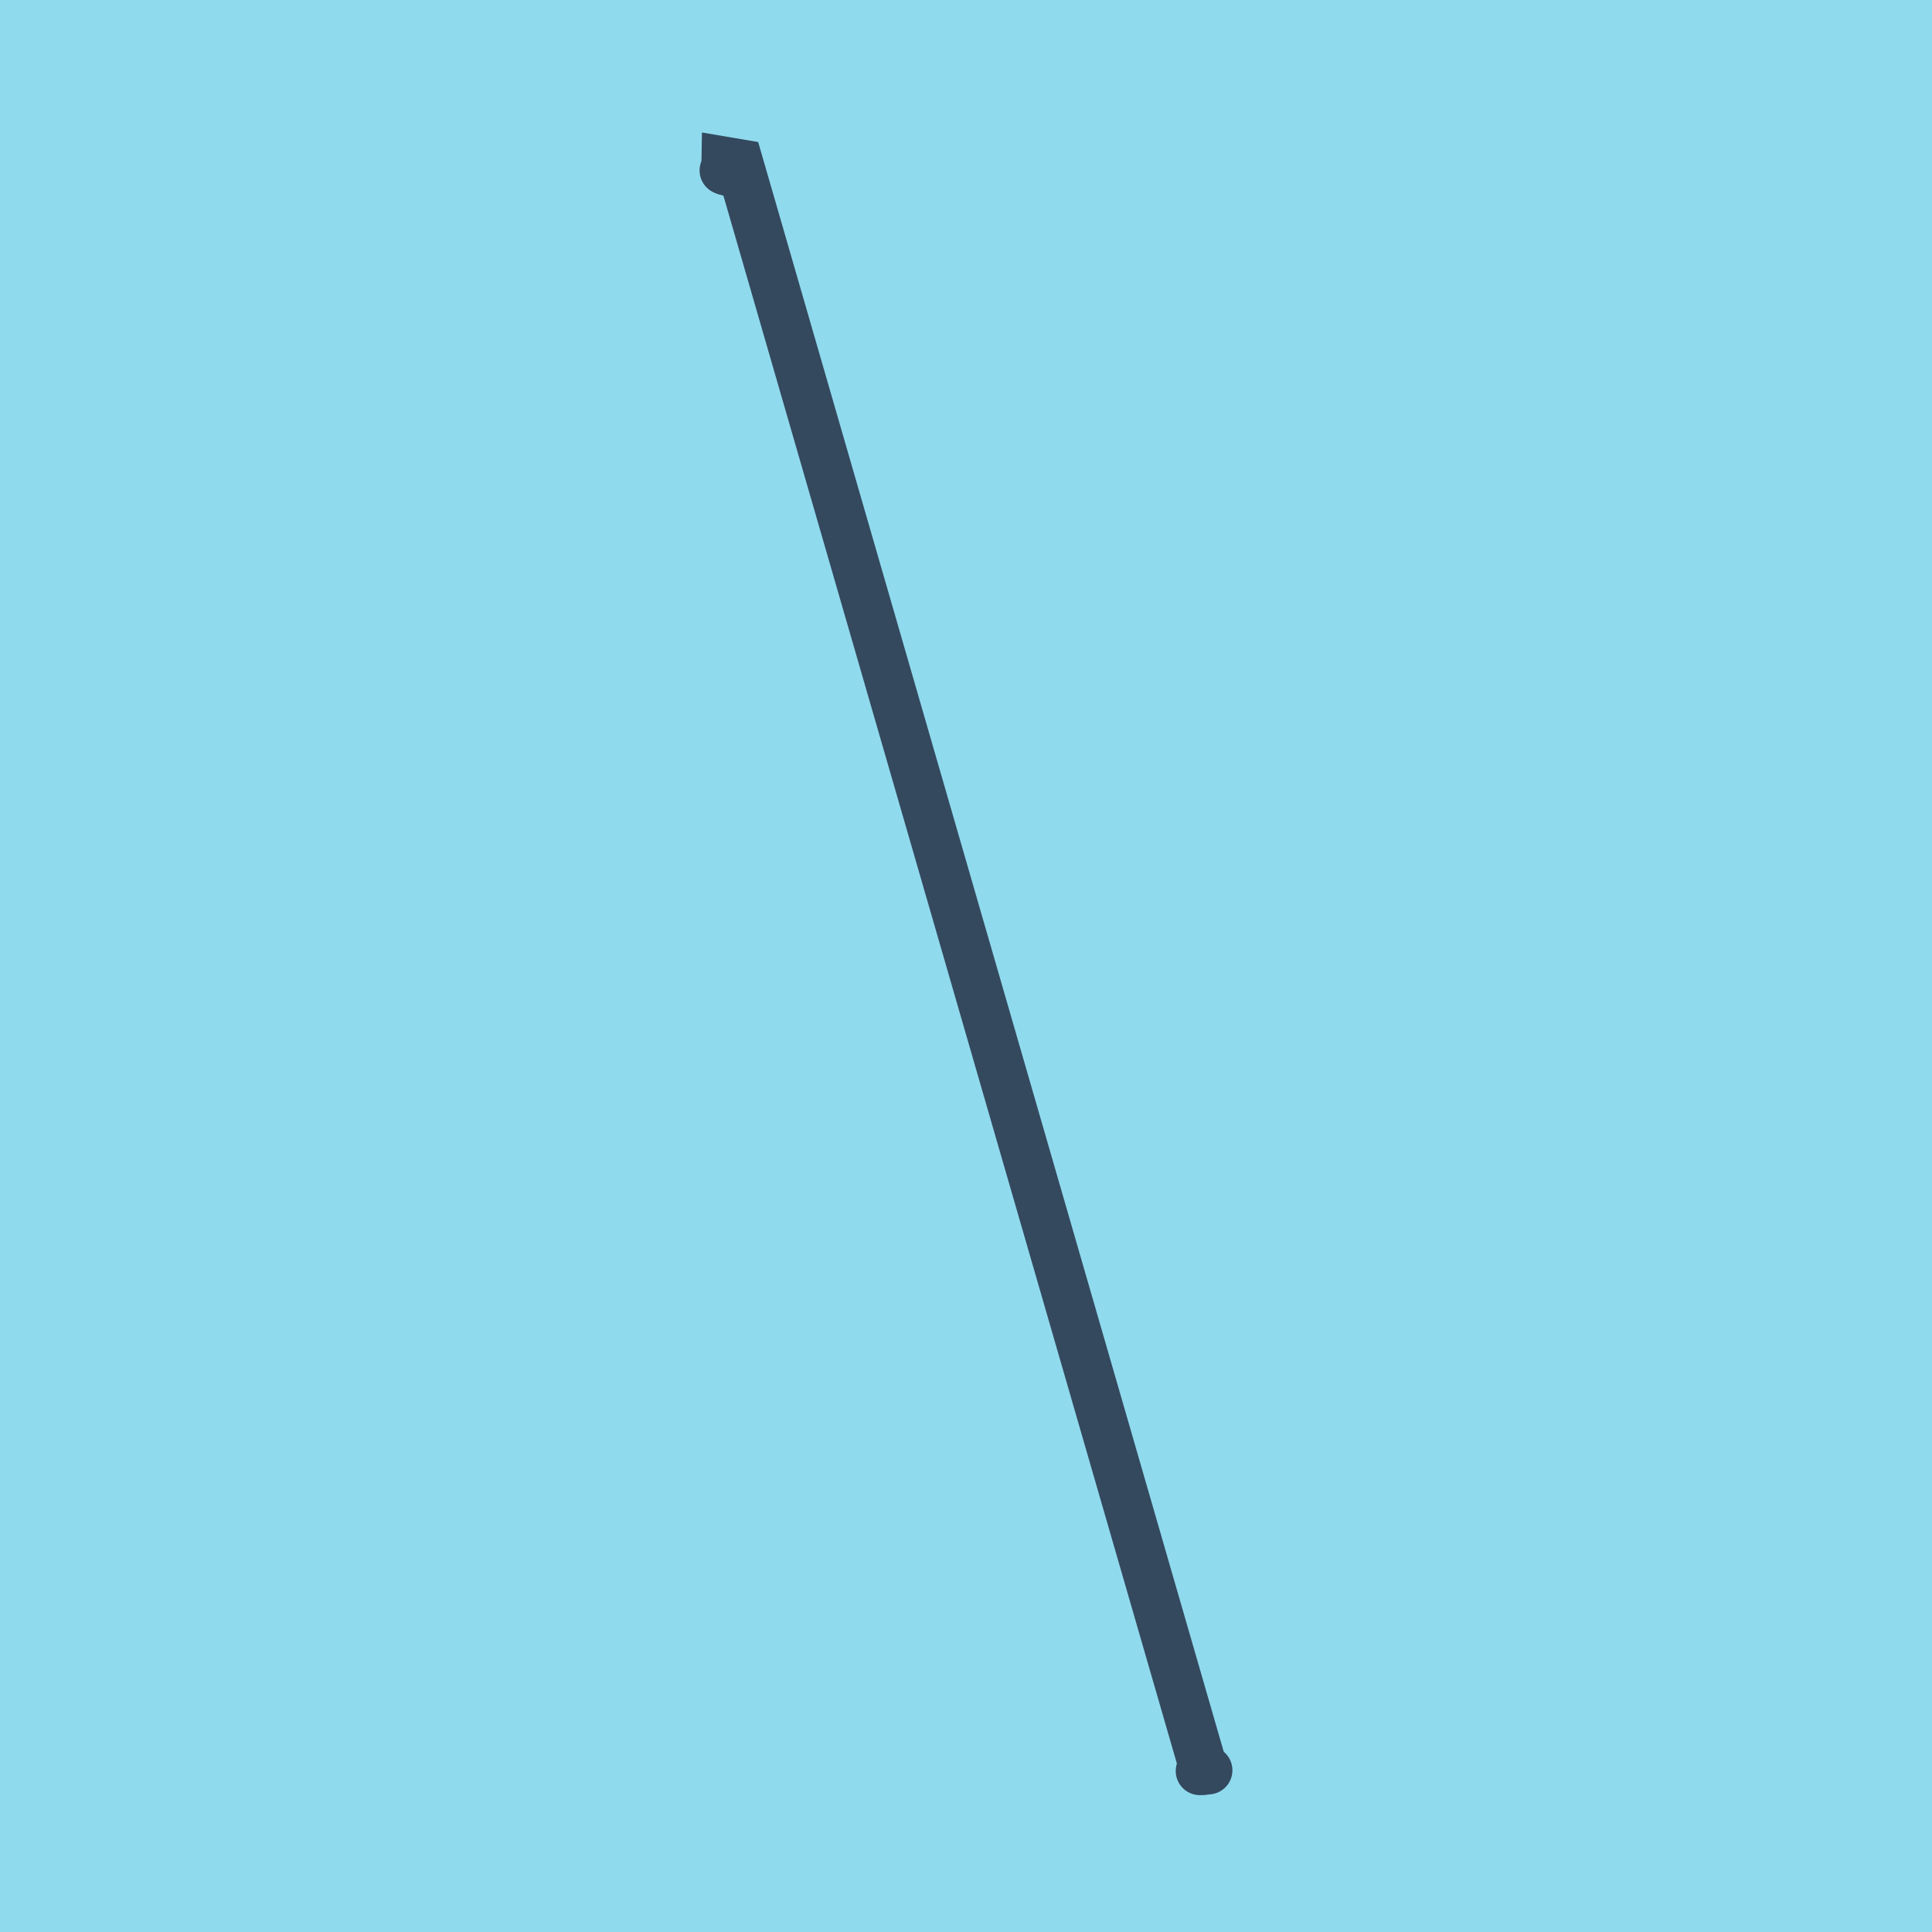 <?xml version="1.0" encoding="utf-8"?>
<!DOCTYPE svg PUBLIC "-//W3C//DTD SVG 1.1//EN" "http://www.w3.org/Graphics/SVG/1.1/DTD/svg11.dtd">
<svg xmlns="http://www.w3.org/2000/svg" xmlns:xlink="http://www.w3.org/1999/xlink" viewBox="-10 -10 120 120" preserveAspectRatio="xMidYMid meet">
	<path style="fill:#90daee" d="M-10-10h120v120H-10z"/>
			<polyline stroke-linecap="round" points="35.168,0.659 34.952,0.586 " style="fill:none;stroke:#34495e;stroke-width: 3px"/>
			<polyline stroke-linecap="round" points="65.048,99.955 64.526,100 " style="fill:none;stroke:#34495e;stroke-width: 3px"/>
			<polyline stroke-linecap="round" points="35.06,0.623 35.07,0 35.913,0.143 64.787,99.978 " style="fill:none;stroke:#34495e;stroke-width: 3px"/>
	</svg>
